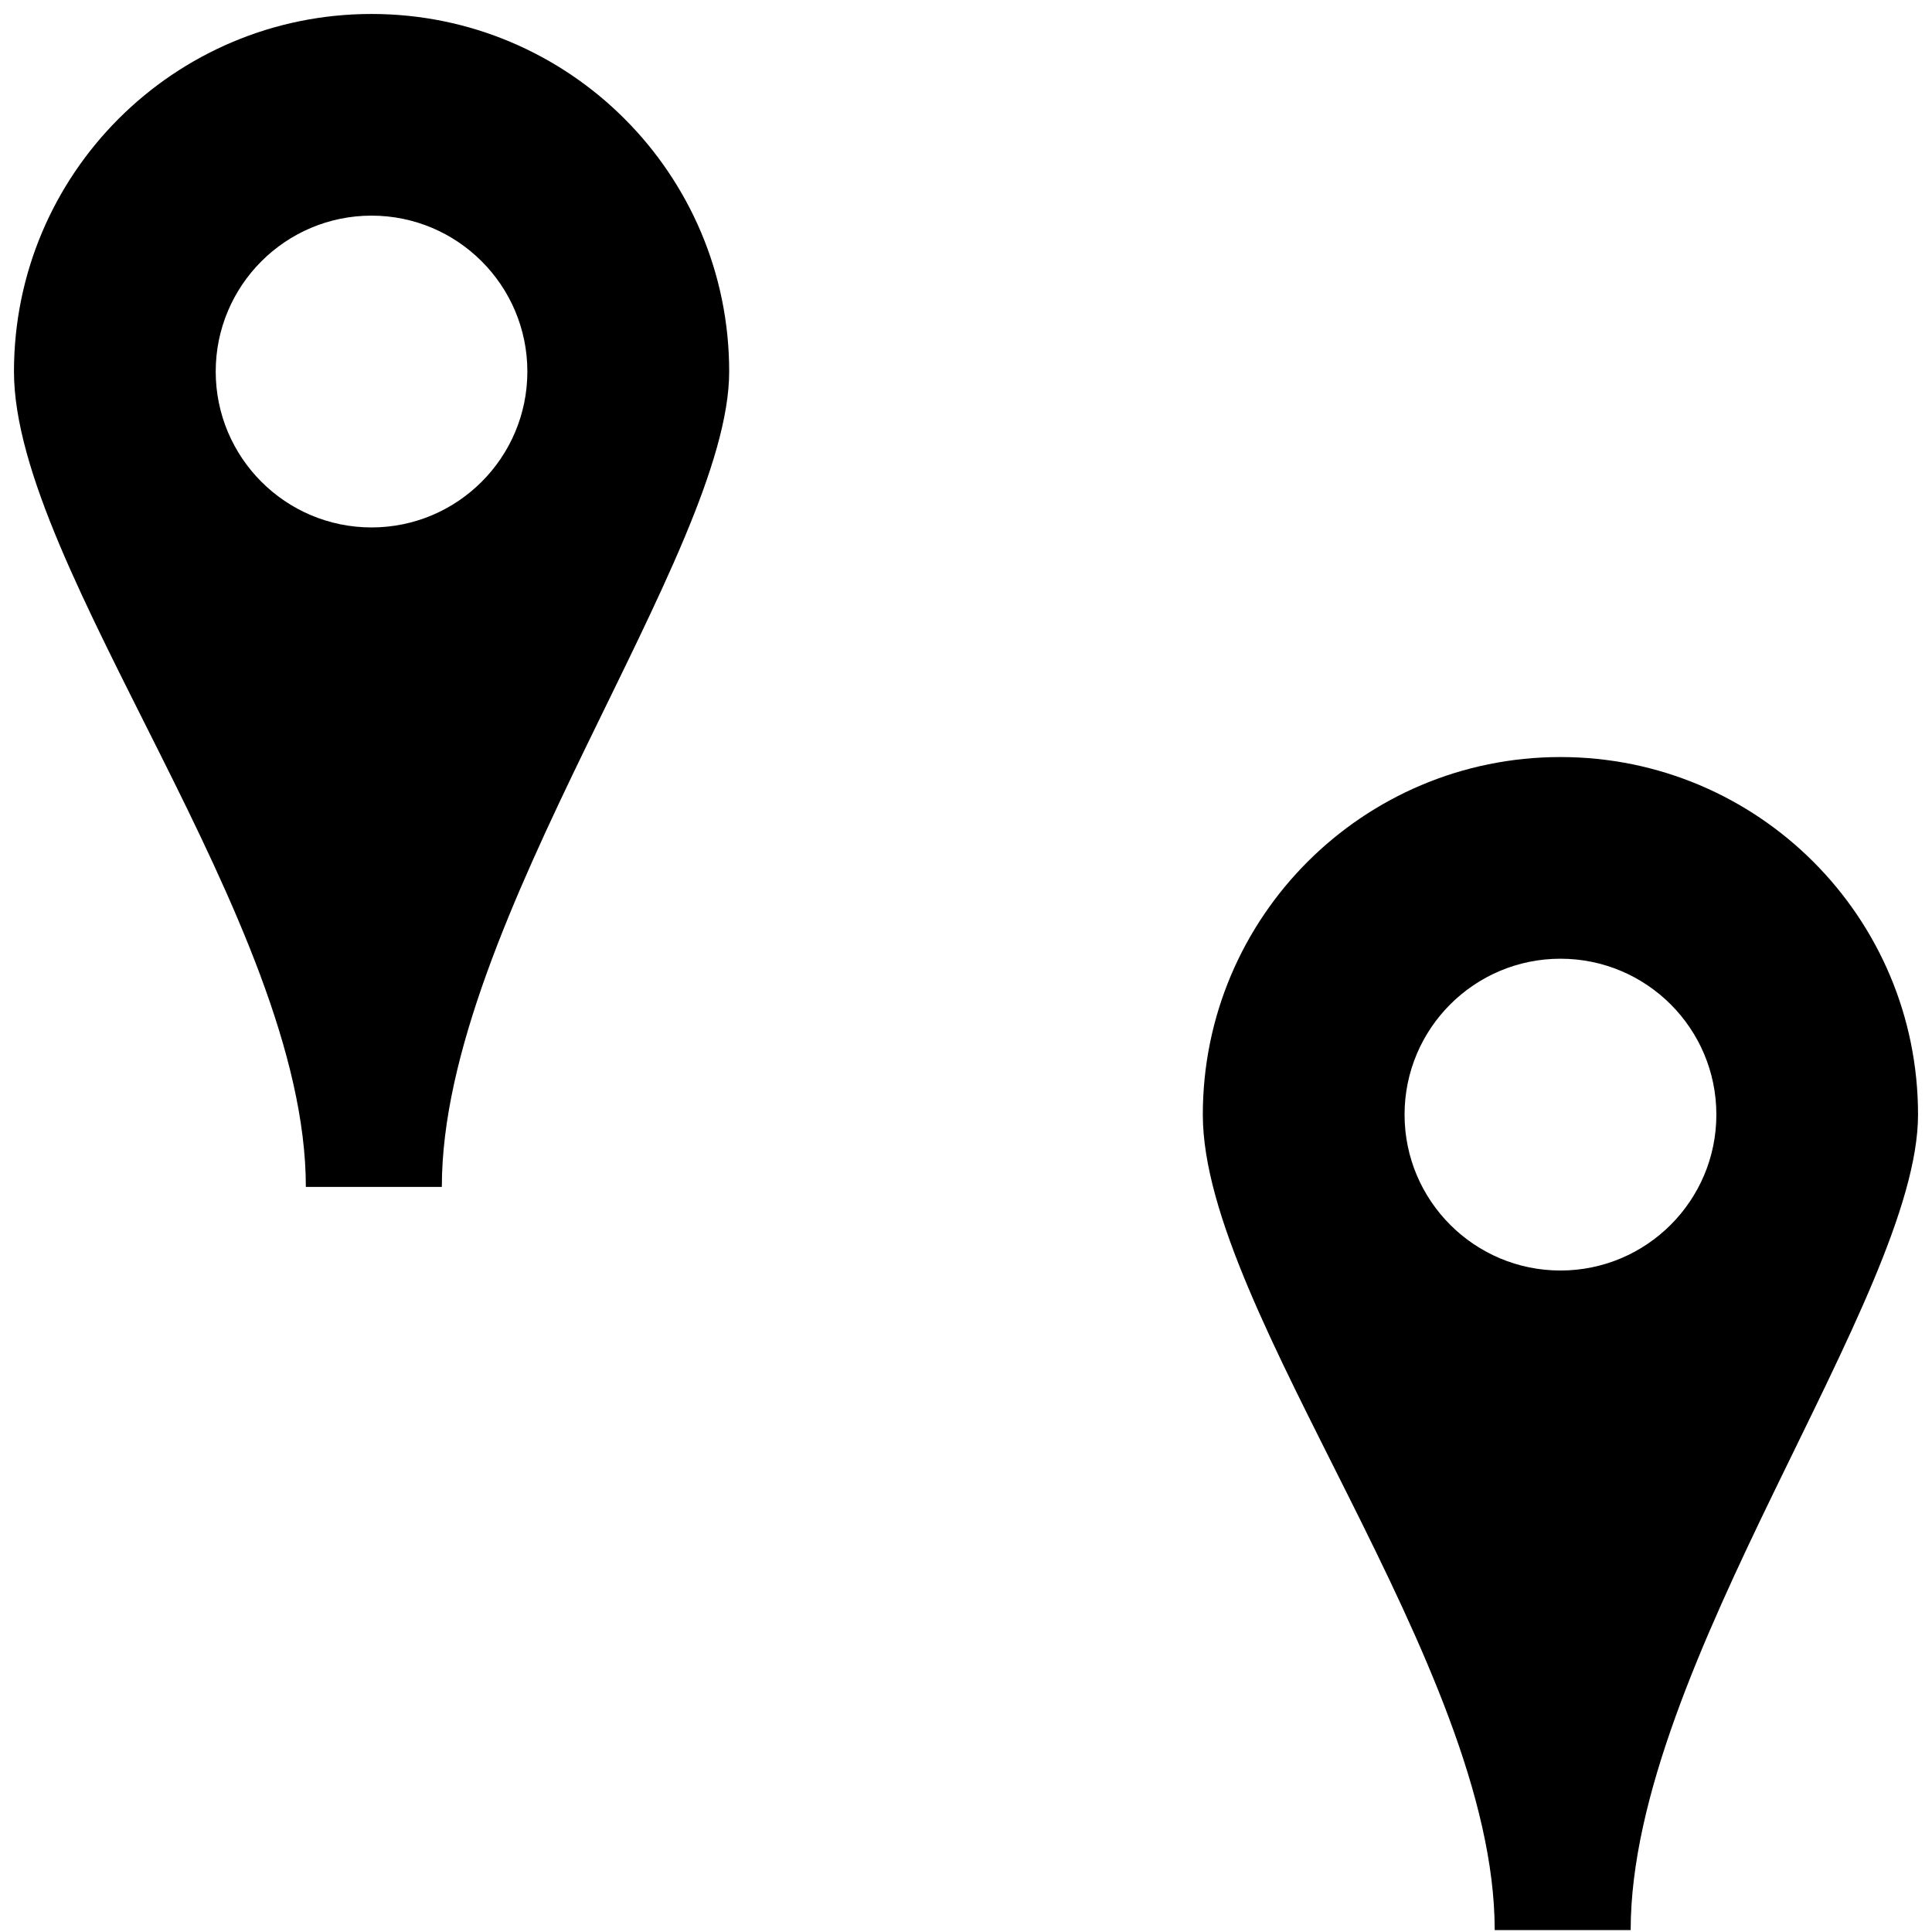 <?xml version="1.0" encoding="utf-8"?>
<!-- Generator: Adobe Illustrator 15.0.0, SVG Export Plug-In . SVG Version: 6.00 Build 0)  -->
<!DOCTYPE svg PUBLIC "-//W3C//DTD SVG 1.1//EN" "http://www.w3.org/Graphics/SVG/1.1/DTD/svg11.dtd">
<svg version="1.1" id="Layer_1" xmlns="http://www.w3.org/2000/svg" xmlns:xlink="http://www.w3.org/1999/xlink" x="0px" y="0px"
	 width="26px" height="26px" viewBox="0 0 26 26" enable-background="new 0 0 26 26" xml:space="preserve">
<rect fill="none" width="26" height="26"/>
<path fill="#000000" d="M5,0.188C2.342,0.188,0.188,2.342,0.188,5s3.928,7.397,3.928,10.973h1.83C5.945,12.41,9.813,7.44,9.813,5
	C9.813,2.342,7.658,0.188,5,0.188z M5,7.098C3.843,7.098,2.903,6.158,2.903,5S3.843,2.902,5,2.902S7.097,3.842,7.097,5
	S6.157,7.098,5,7.098z"/>
<path fill="#000000" d="M21,10.188c-2.658,0-4.813,2.154-4.813,4.813s3.928,7.397,3.928,10.973h1.83
	c0-3.563,3.867-8.532,3.867-10.973C25.813,12.342,23.658,10.188,21,10.188z M21,17.098c-1.157,0-2.098-0.939-2.098-2.098
	s0.94-2.098,2.098-2.098s2.098,0.939,2.098,2.098S22.157,17.098,21,17.098z"/>
</svg>
